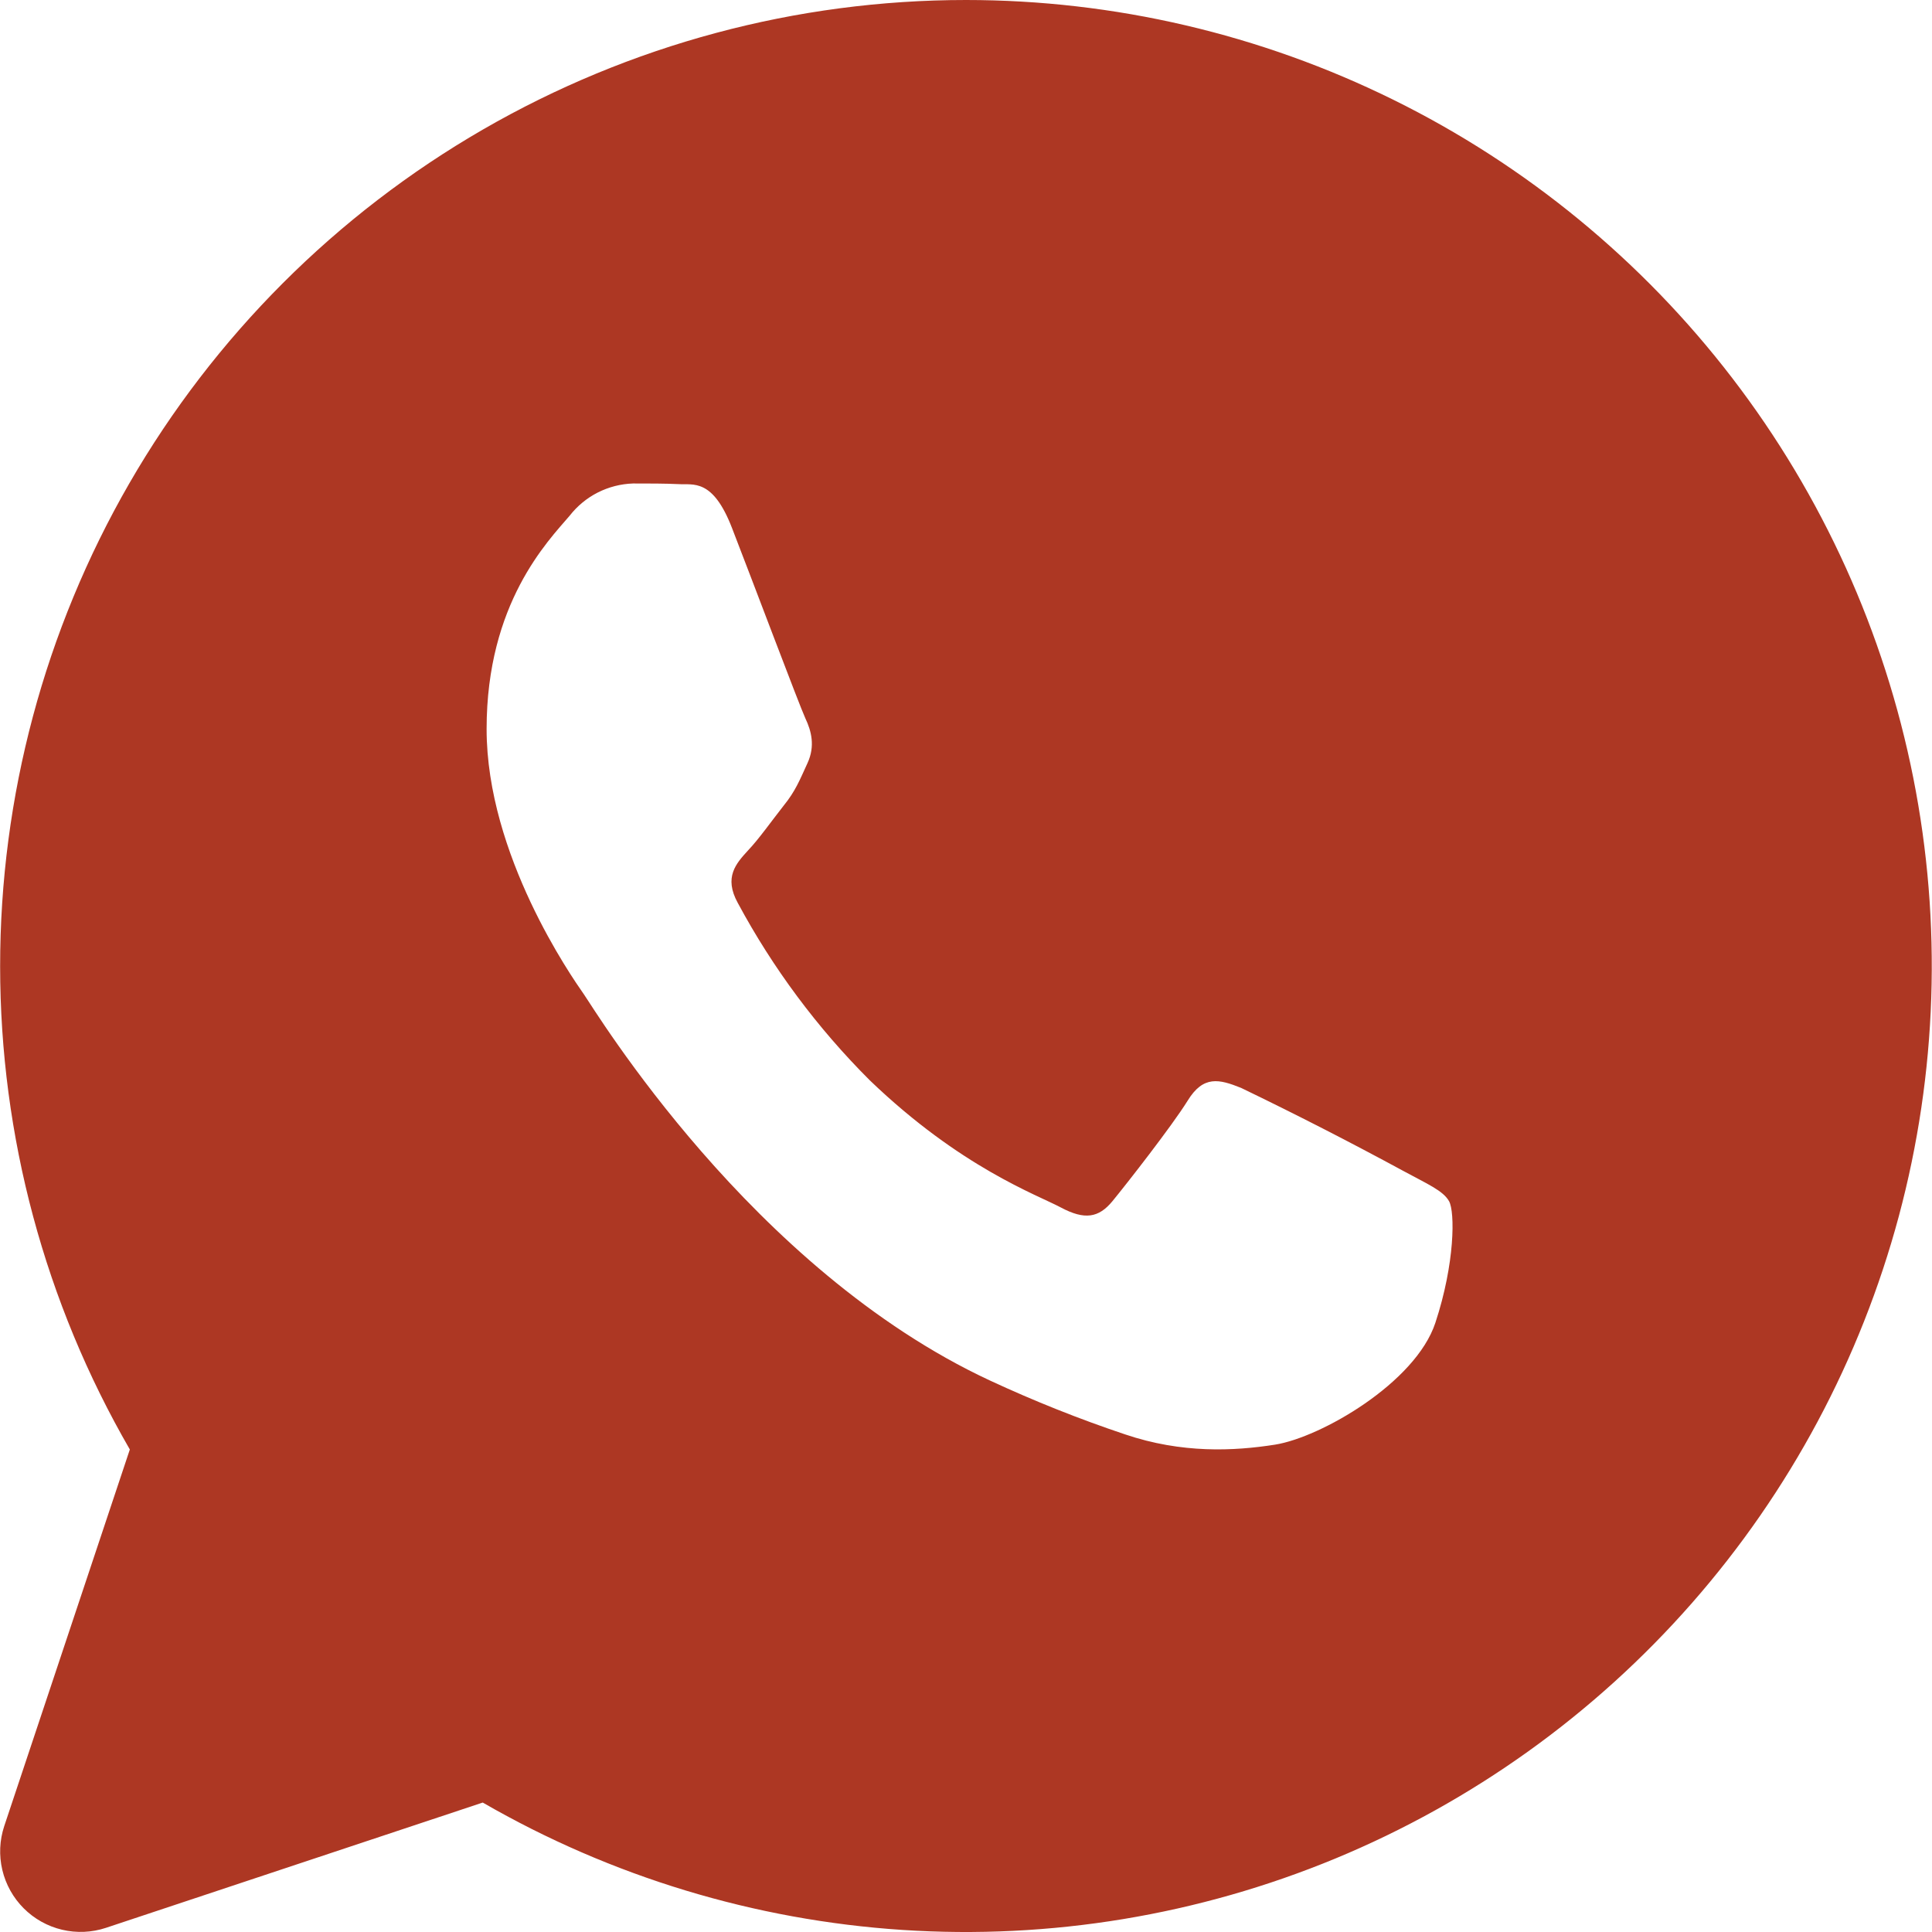 <?xml version="1.0" encoding="UTF-8"?> <svg xmlns="http://www.w3.org/2000/svg" width="60" height="60" viewBox="0 0 60 60" fill="none"><g clip-path="url(#clip0_8913_2227)"><path d="M30.002 0C34.603 0.001 39.142 1.061 43.269 3.097C47.395 5.133 50.998 8.091 53.798 11.743C56.598 15.394 58.521 19.64 59.418 24.153C60.315 28.666 60.161 33.325 58.97 37.77C57.778 42.214 55.58 46.325 52.546 49.783C49.511 53.243 45.722 55.957 41.471 57.718C37.219 59.478 32.62 60.237 28.029 59.936C23.437 59.634 18.977 58.281 14.992 55.98L3.292 59.87C2.852 60.016 2.38 60.037 1.929 59.93C1.477 59.823 1.065 59.593 0.737 59.265C0.409 58.937 0.179 58.525 0.072 58.073C-0.035 57.622 -0.014 57.15 0.132 56.71L4.032 45.015C1.395 40.455 0.006 35.281 0.004 30.014C0.002 24.746 1.386 19.571 4.018 15.008C6.651 10.446 10.438 6.657 14.999 4.022C19.56 1.388 24.734 0 30.002 0ZM19.662 15.015C19.28 15.027 18.906 15.123 18.565 15.295C18.225 15.468 17.927 15.714 17.692 16.015C17.017 16.805 15.112 18.73 15.112 22.64C15.112 26.555 17.757 30.34 18.127 30.87C18.492 31.39 23.332 39.42 30.737 42.87C32.114 43.51 33.514 44.068 34.937 44.545C36.707 45.145 38.322 45.065 39.597 44.865C41.017 44.64 43.962 42.945 44.577 41.08C45.187 39.23 45.187 37.635 45.002 37.305C44.817 36.975 44.327 36.77 43.582 36.365C41.922 35.465 40.242 34.605 38.542 33.785C37.867 33.515 37.372 33.385 36.882 34.185C36.387 34.98 34.982 36.775 34.547 37.305C34.122 37.82 33.687 37.895 32.947 37.5C32.207 37.105 29.832 36.26 27.012 33.55C25.383 31.924 24.001 30.067 22.912 28.04C22.472 27.24 22.862 26.815 23.227 26.415C23.562 26.065 23.967 25.49 24.337 25.02C24.702 24.57 24.832 24.235 25.077 23.7C25.322 23.17 25.197 22.7 25.012 22.31C24.827 21.91 23.352 17.99 22.732 16.395C22.132 14.845 21.527 15.065 21.072 15.035C20.647 15.015 20.157 15.015 19.662 15.015Z" fill="#AD3723"></path></g><defs><clipPath id="clip0_8913_2227"><rect width="60" height="60" fill="white"></rect></clipPath></defs></svg> 